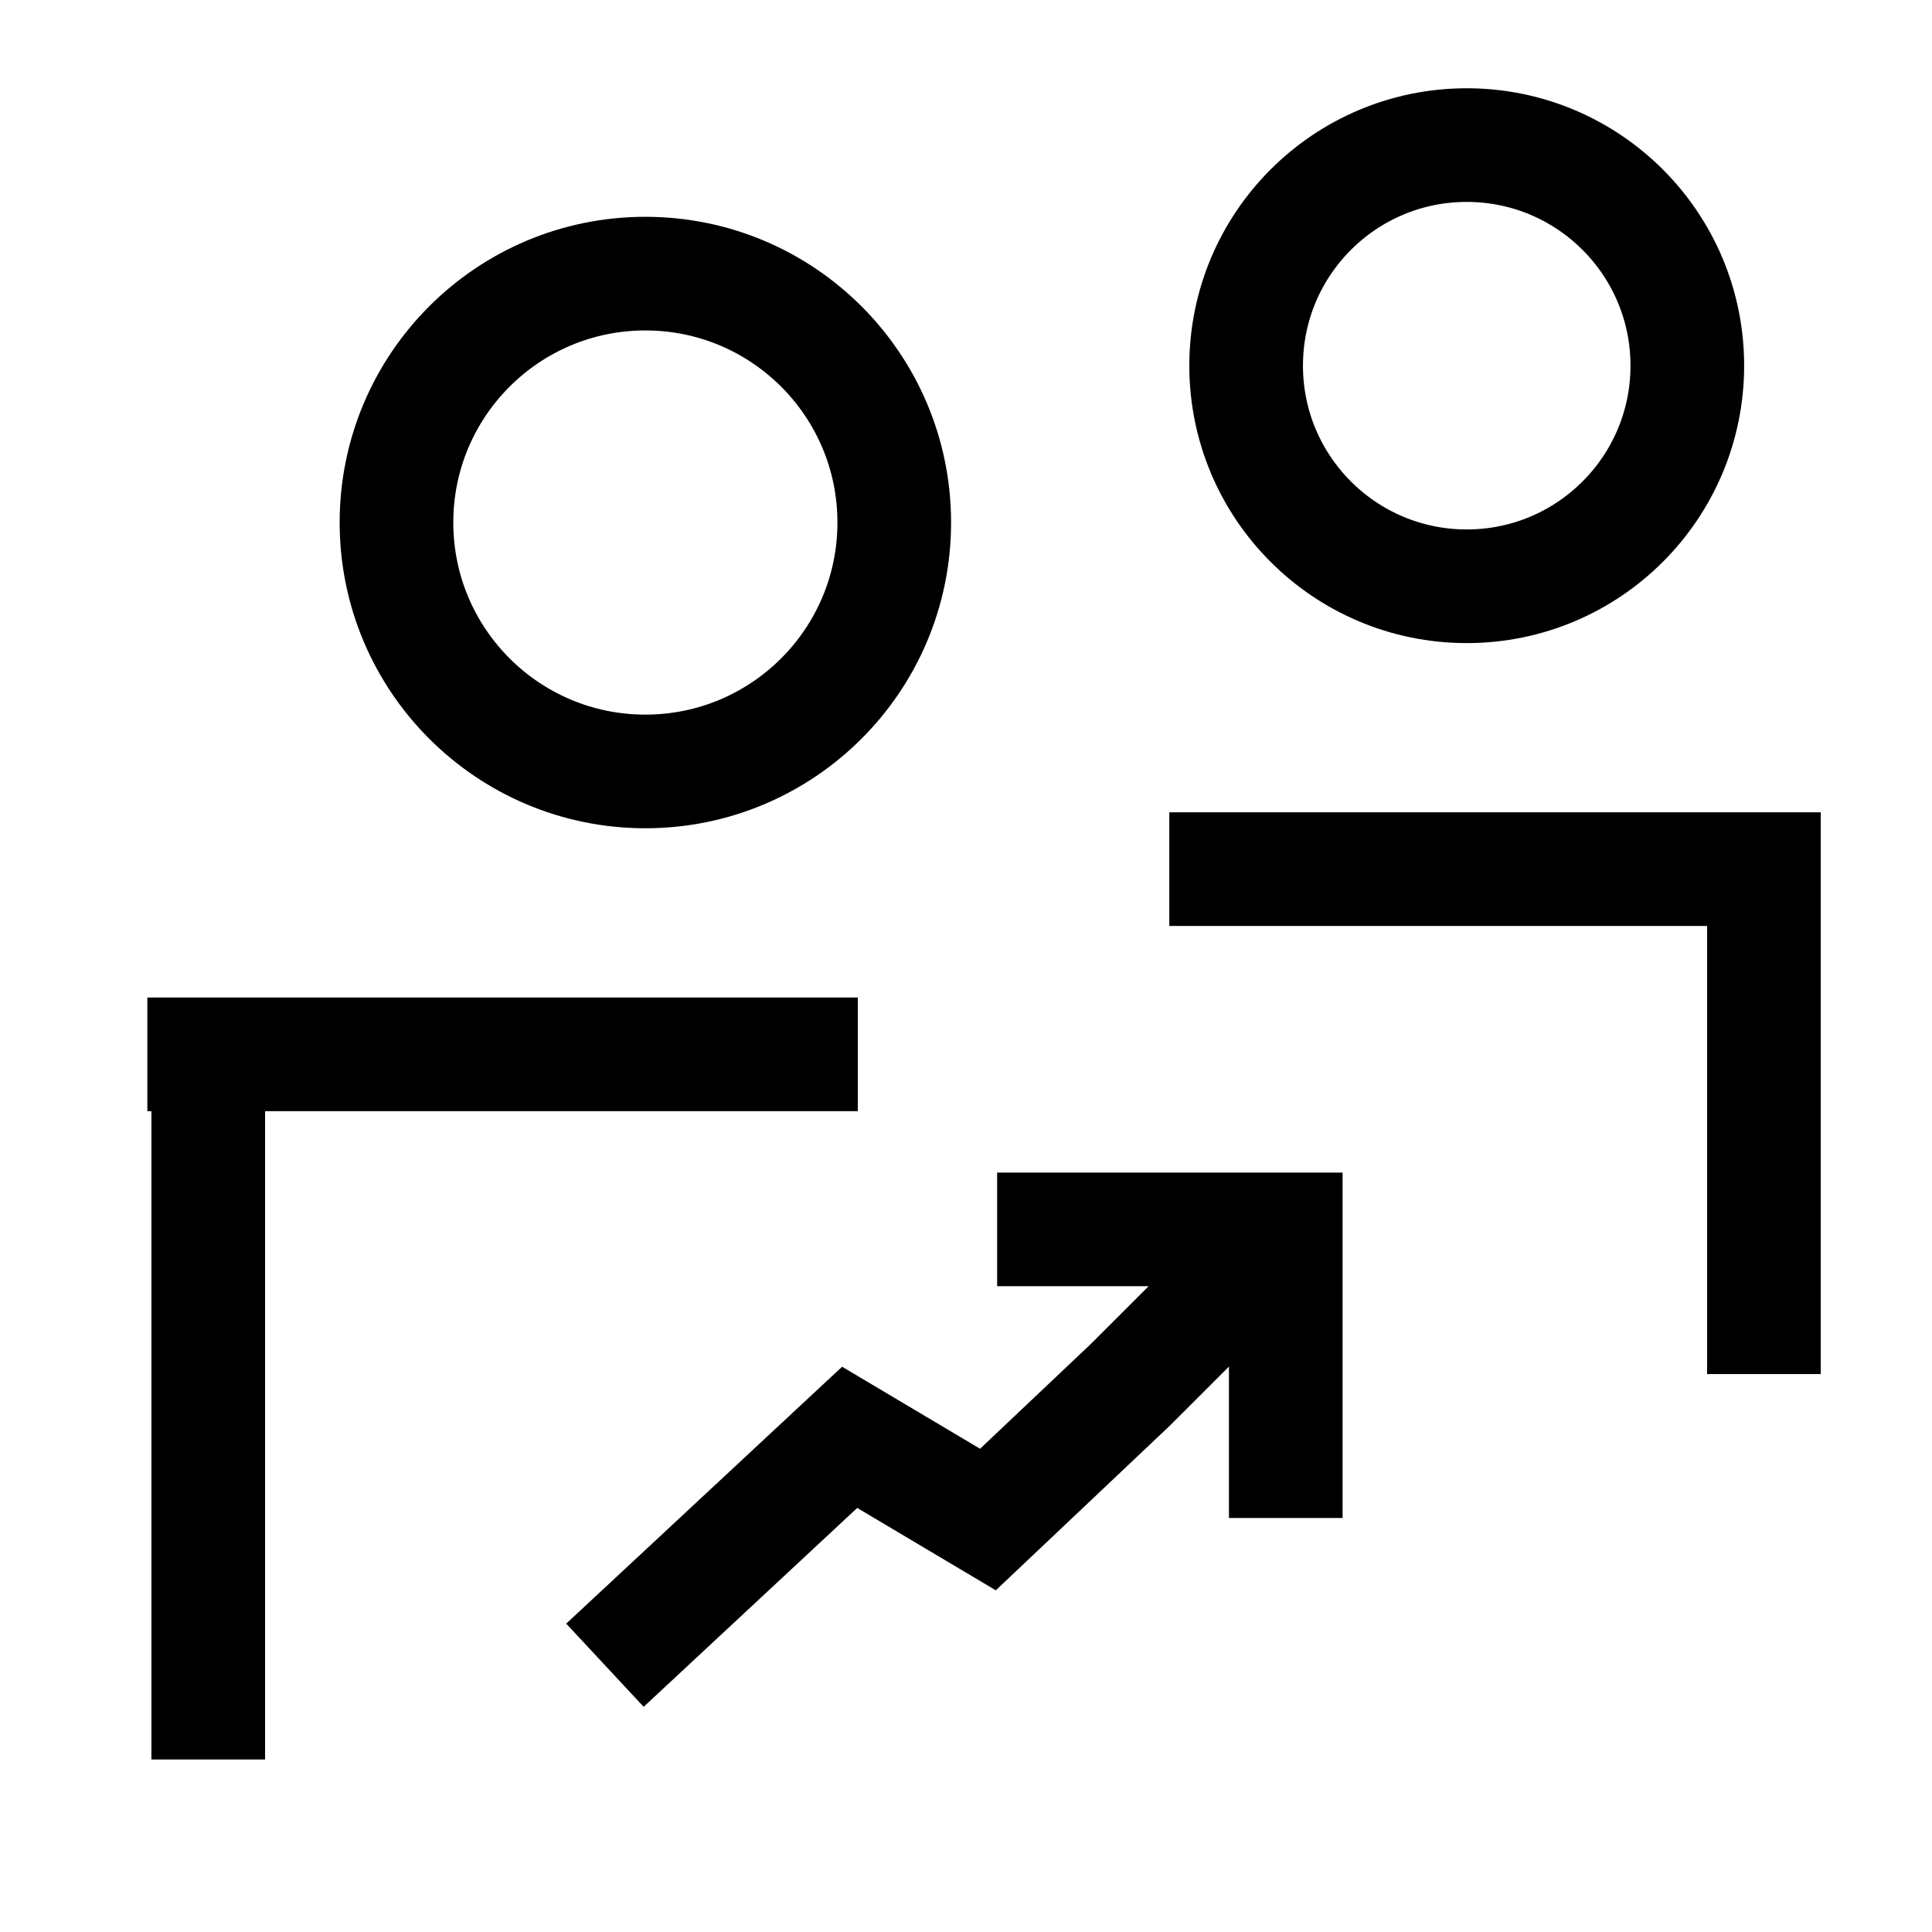 <svg width="51" height="51" viewBox="0 0 51 51" fill="none" xmlns="http://www.w3.org/2000/svg">
<path d="M5.497 27.832V46.446" stroke="black" stroke-width="3"/>
<path d="M17.036 20.364C13.407 20.364 10.466 17.422 10.466 13.793C10.466 10.164 13.407 7.223 17.036 7.223C20.665 7.223 23.606 10.164 23.606 13.793C23.606 17.422 20.665 20.364 17.036 20.364Z" stroke="black" stroke-width="3"/>
<path d="M22.644 27.832L3.89 27.832" stroke="black" stroke-width="3"/>
<path d="M15.969 43.958L22.429 37.942L26.079 40.112L29.842 36.552L33.307 33.089M33.941 40.071V32.453H26.322" stroke="black" stroke-width="3" stroke-miterlimit="5.333"/>
<path d="M38.718 15.476C41.934 15.476 44.541 12.869 44.541 9.653C44.541 6.437 41.934 3.83 38.718 3.83C35.502 3.83 32.895 6.437 32.895 9.653C32.895 12.869 35.502 15.476 38.718 15.476Z" stroke="black" stroke-width="3"/>
<path d="M30.867 22.943H46.563V36.272" stroke="black" stroke-width="3"/>
</svg>

